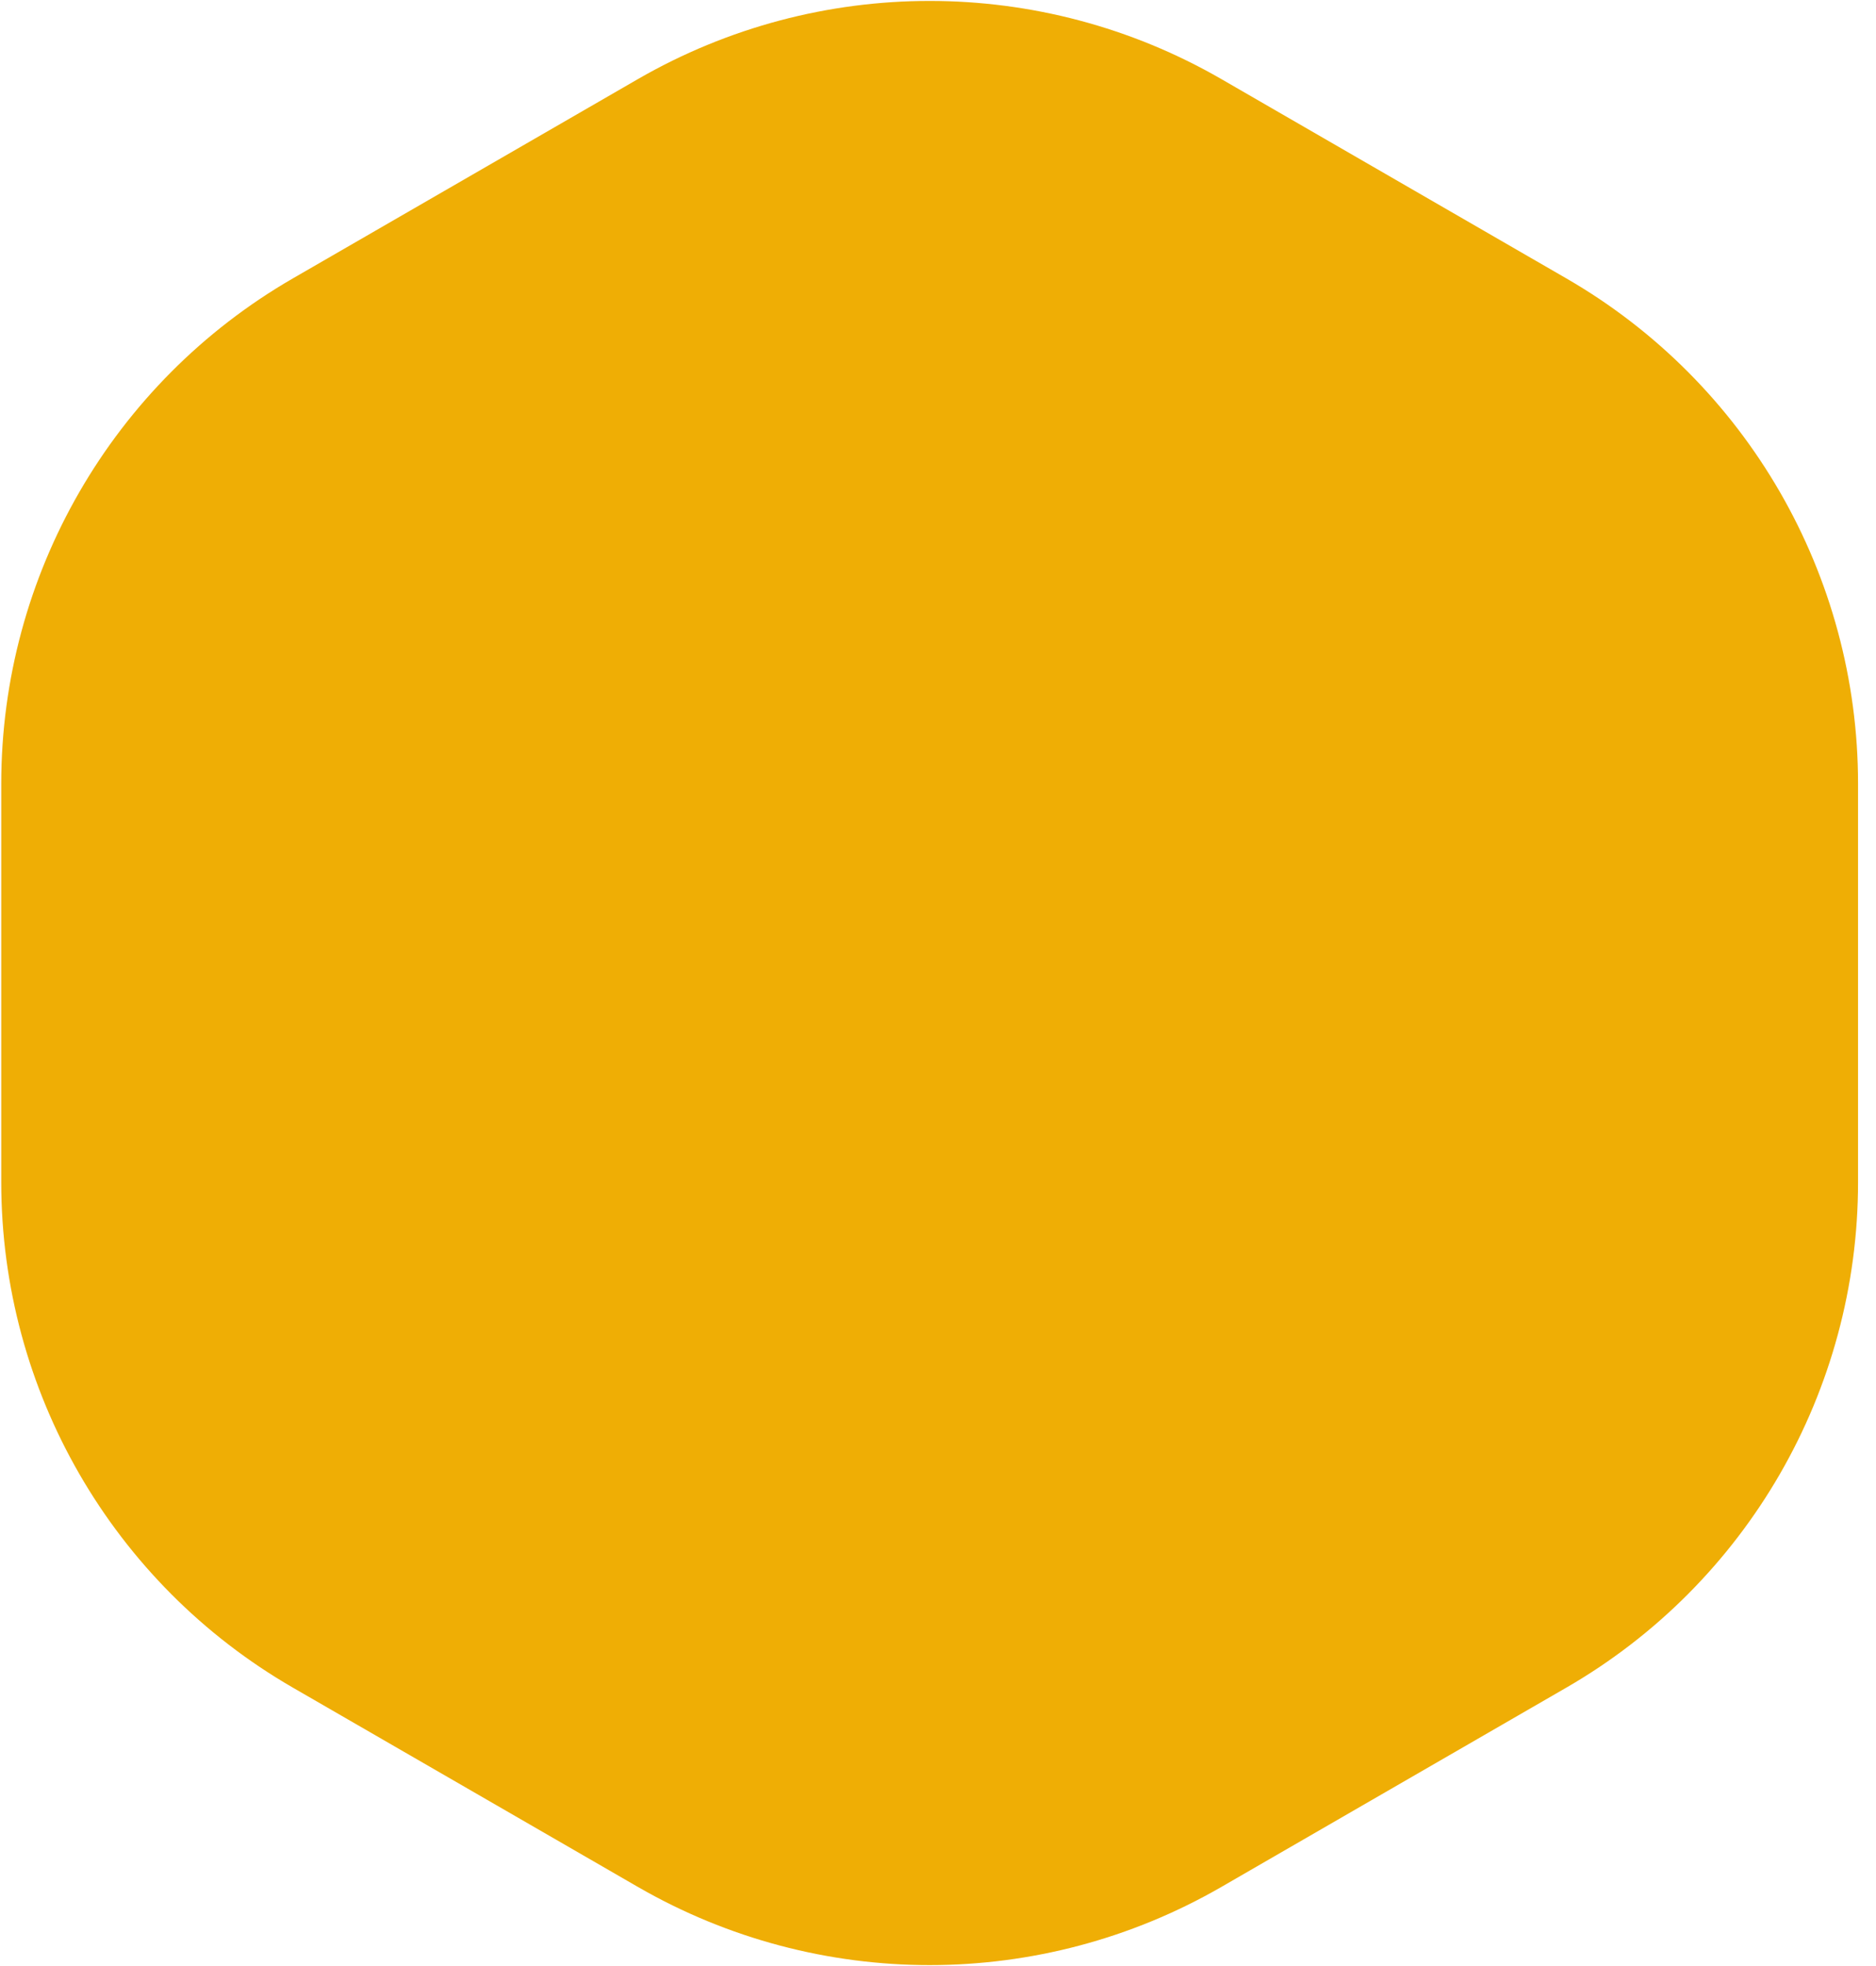 <?xml version="1.0" encoding="UTF-8"?> <svg xmlns="http://www.w3.org/2000/svg" width="21" height="22" viewBox="0 0 21 22" fill="none"> <path d="M7.141 0.885C9.162 -0.281 11.651 -0.281 13.672 0.885L17.533 3.115C19.554 4.281 20.799 6.437 20.799 8.77V13.229C20.799 15.563 19.554 17.719 17.533 18.885L13.672 21.115C11.651 22.281 9.162 22.281 7.141 21.115L3.279 18.885C1.259 17.719 0.014 15.563 0.014 13.229L0.014 8.77C0.014 6.437 1.259 4.281 3.279 3.115L7.141 0.885Z" fill="#EFAE05"></path> </svg> 
